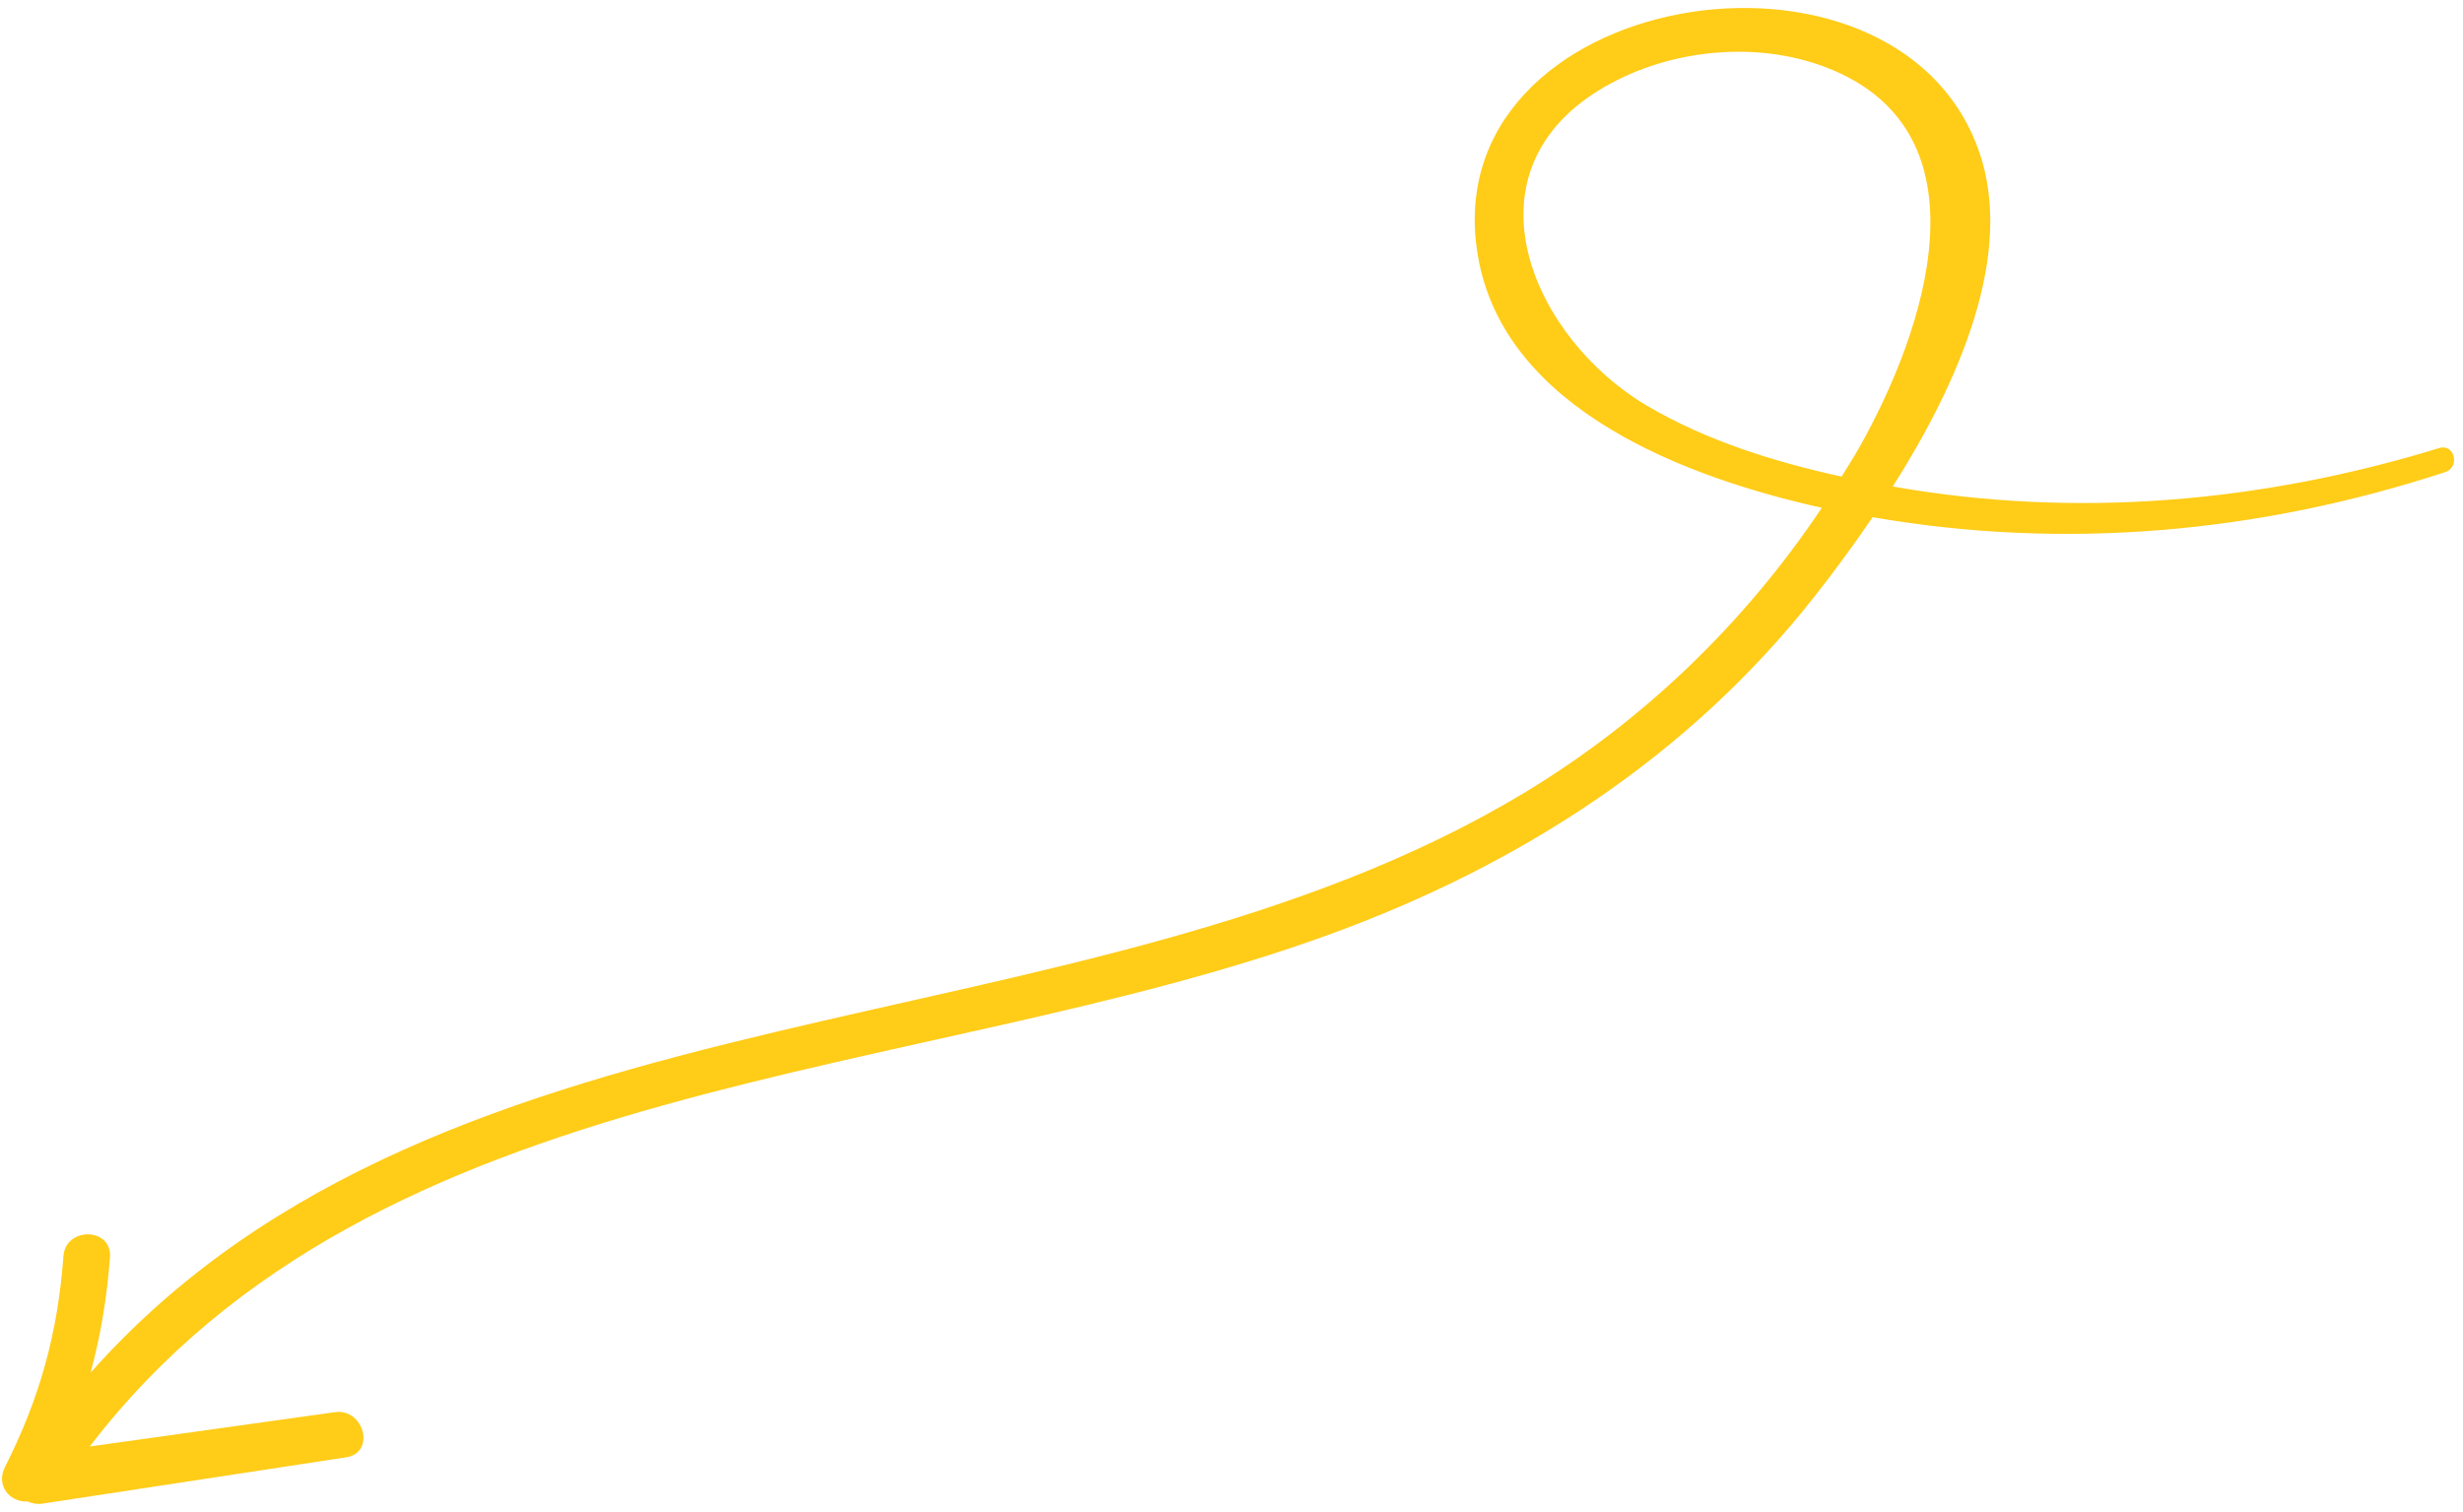 <?xml version="1.0" encoding="UTF-8"?> <svg xmlns="http://www.w3.org/2000/svg" width="241" height="148" viewBox="0 0 241 148" fill="none"> <path d="M0.486 143.571C3.888 136.856 5.657 130.457 6.207 122.939C6.42 120.029 10.975 120.111 10.76 123.045C10.471 126.992 9.842 130.715 8.864 134.34C43.745 95.04 105.887 103.63 149.072 77.633C160.748 70.604 170.708 61 178.261 49.696C165.214 46.797 147.202 40.18 144.611 25.055C140.127 -1.099 185.486 -8.551 193.645 14.811C197.176 24.92 191.64 37.464 185.205 47.613C203.144 50.779 221.306 49.18 238.676 43.848C240.175 43.387 240.74 45.72 239.266 46.202C221.077 52.159 202.06 53.889 183.236 50.615C181.272 53.503 179.304 56.146 177.547 58.378C165.195 74.085 148.647 84.706 129.995 91.486C89.613 106.161 36.976 104.686 8.786 141.562L32.764 138.205C35.624 137.804 36.784 142.175 33.872 142.621C23.958 144.134 14.046 145.645 4.133 147.159C3.644 147.235 3.155 147.143 2.719 146.948C0.883 147.029 -0.407 145.332 0.486 143.571ZM178.586 6.558C171.536 3.884 162.801 4.893 156.407 8.861C142.934 17.221 150.094 33.197 161.183 39.724C166.964 43.127 173.592 45.194 180.192 46.645C180.759 45.721 181.35 44.813 181.885 43.867C188.328 32.486 195.081 12.814 178.586 6.558Z" fill="#FFCC18"></path> </svg> 